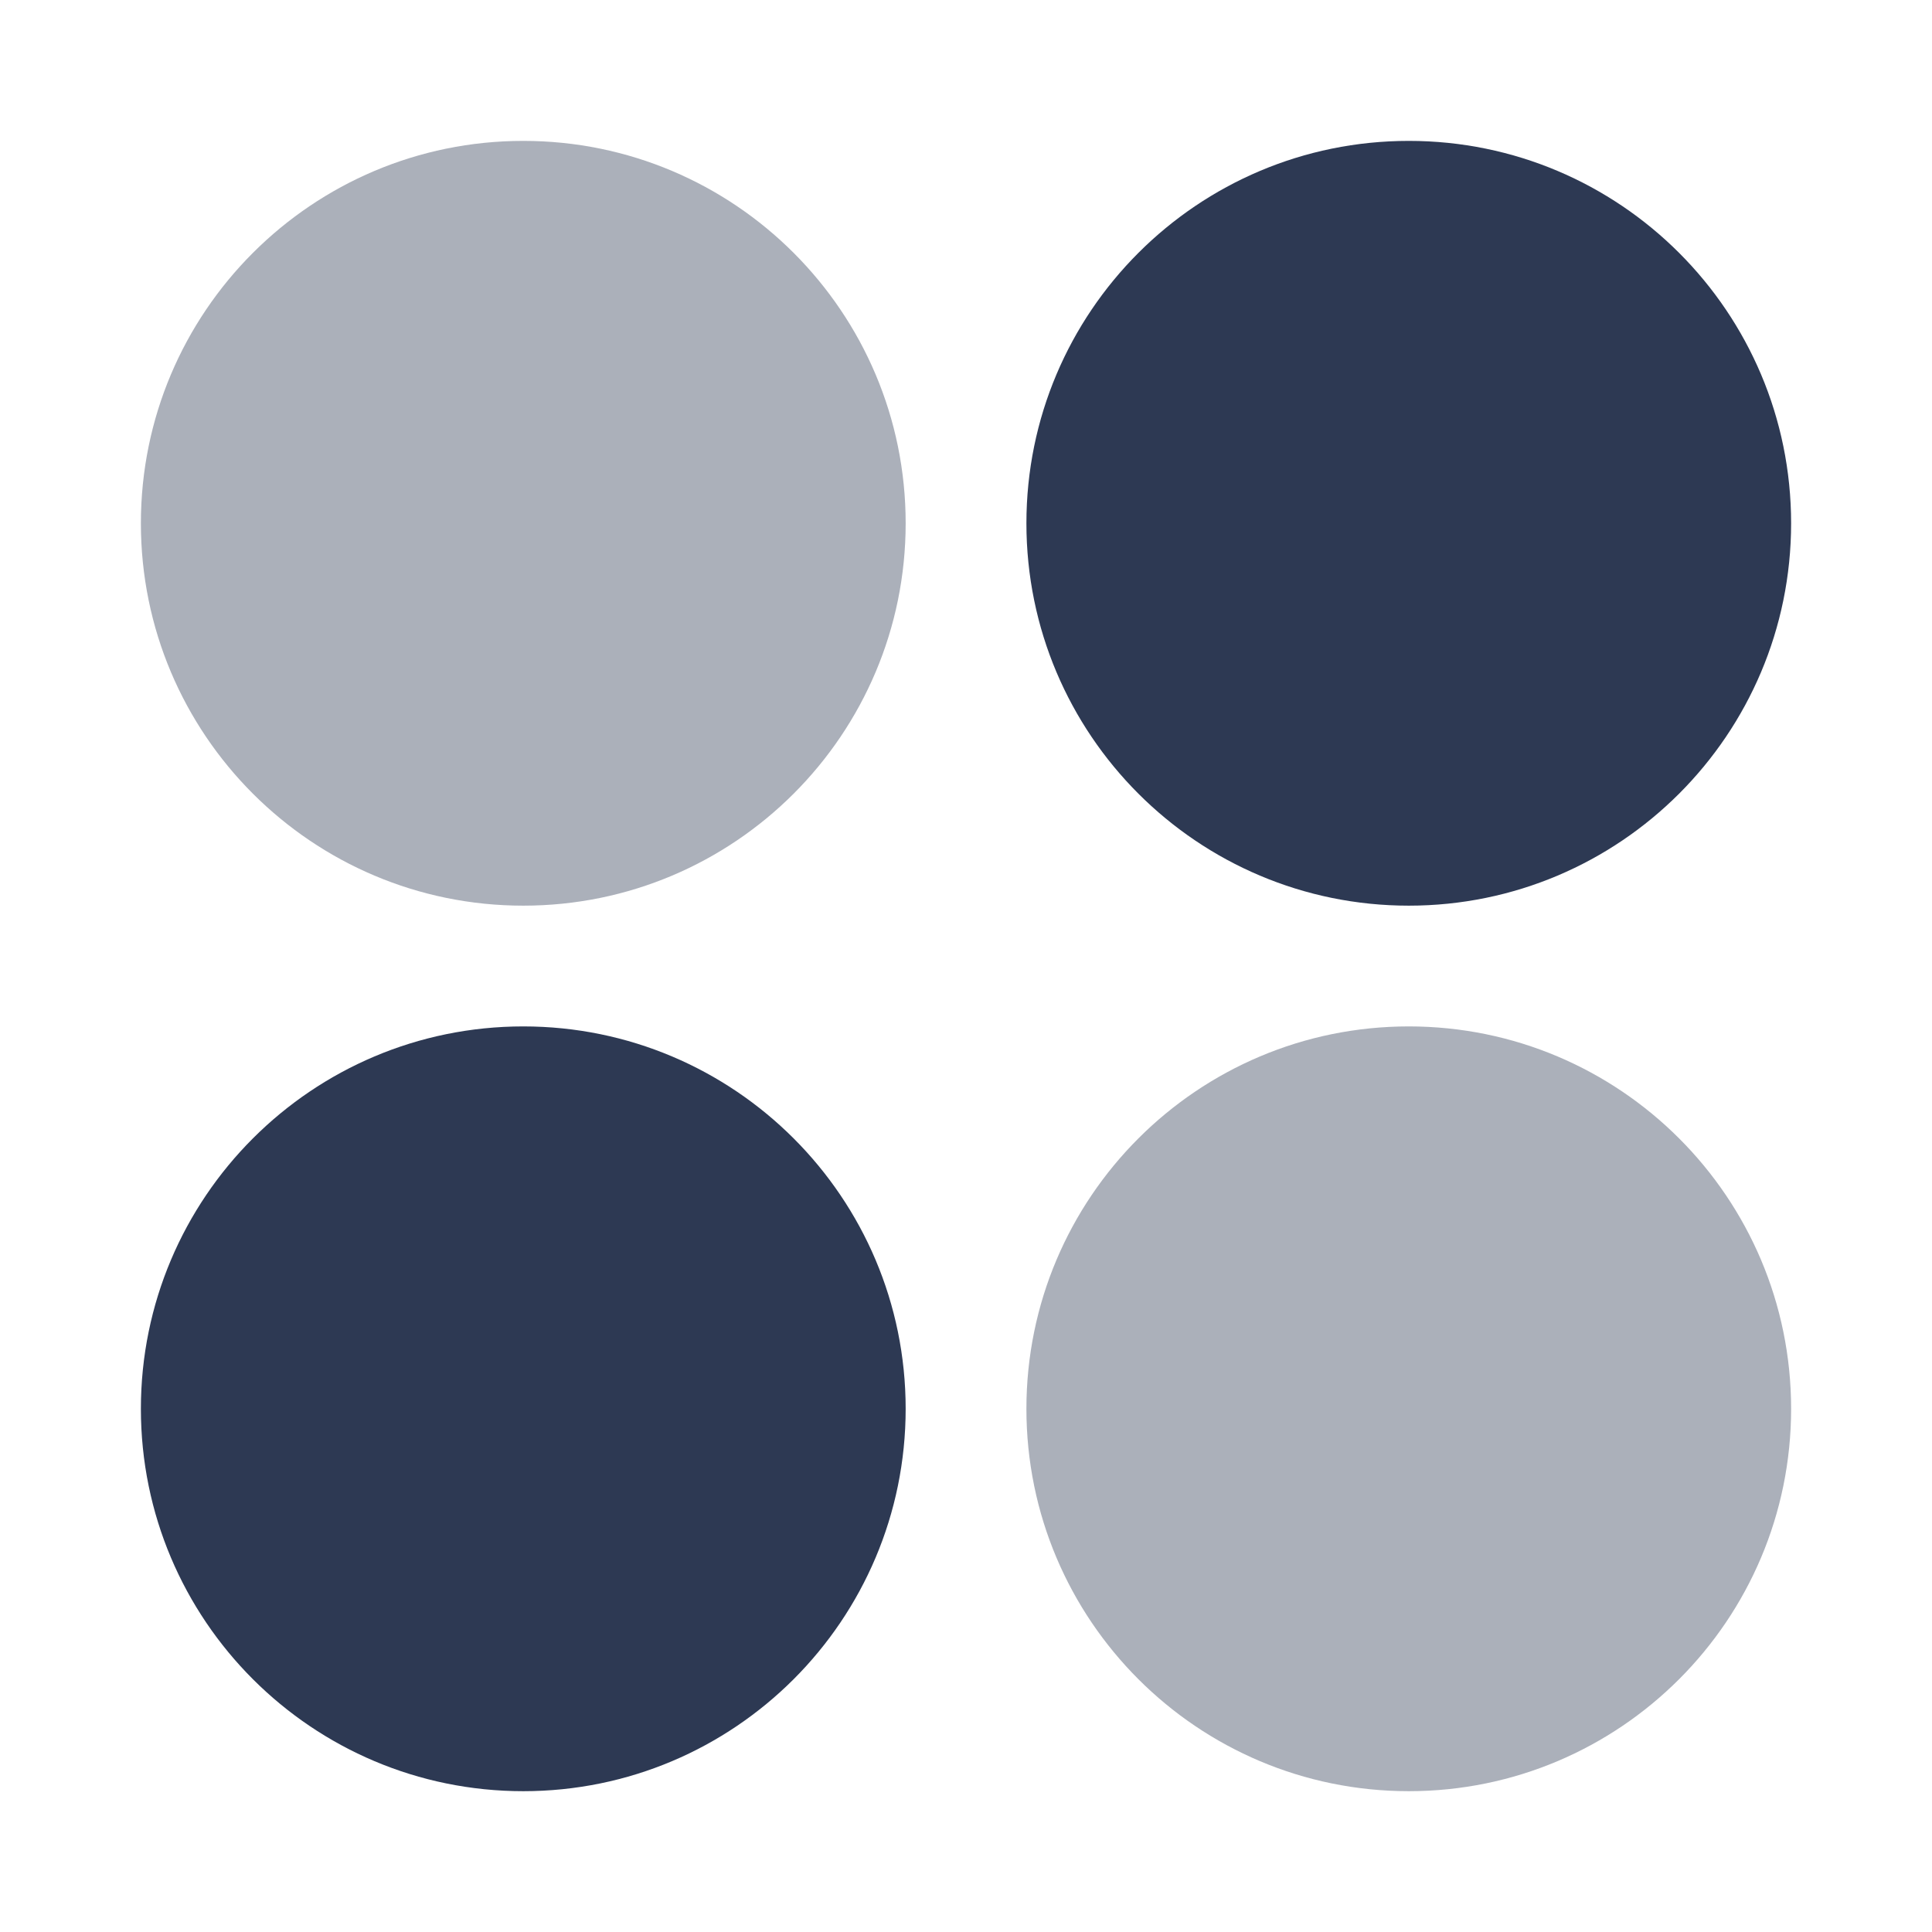 <svg width="26" height="26" viewBox="0 0 26 26" fill="none" xmlns="http://www.w3.org/2000/svg">
<path fill-rule="evenodd" clip-rule="evenodd" d="M24.104 7.042C24.104 4.2 21.8 1.896 18.959 1.896C16.116 1.896 13.813 4.2 13.813 7.042C13.813 9.884 16.116 12.188 18.959 12.188C21.8 12.188 24.104 9.884 24.104 7.042Z" fill="#2D3953"/>
<path fill-rule="evenodd" clip-rule="evenodd" d="M12.188 18.959C12.188 16.117 9.884 13.813 7.042 13.813C4.2 13.813 1.896 16.117 1.896 18.959C1.896 21.801 4.2 24.105 7.042 24.105C9.884 24.105 12.188 21.801 12.188 18.959Z" fill="#2D3953"/>
<g opacity="0.4">
<path fill-rule="evenodd" clip-rule="evenodd" d="M1.896 7.042C1.896 4.2 4.2 1.896 7.042 1.896C9.884 1.896 12.188 4.2 12.188 7.042C12.188 9.884 9.884 12.188 7.042 12.188C4.2 12.188 1.896 9.884 1.896 7.042Z" fill="#2D3953"/>
<path fill-rule="evenodd" clip-rule="evenodd" d="M13.813 18.959C13.813 16.117 16.116 13.813 18.959 13.813C21.8 13.813 24.104 16.117 24.104 18.959C24.104 21.801 21.8 24.105 18.959 24.105C16.116 24.105 13.813 21.801 13.813 18.959Z" fill="#2D3953"/>
</g>
</svg>
